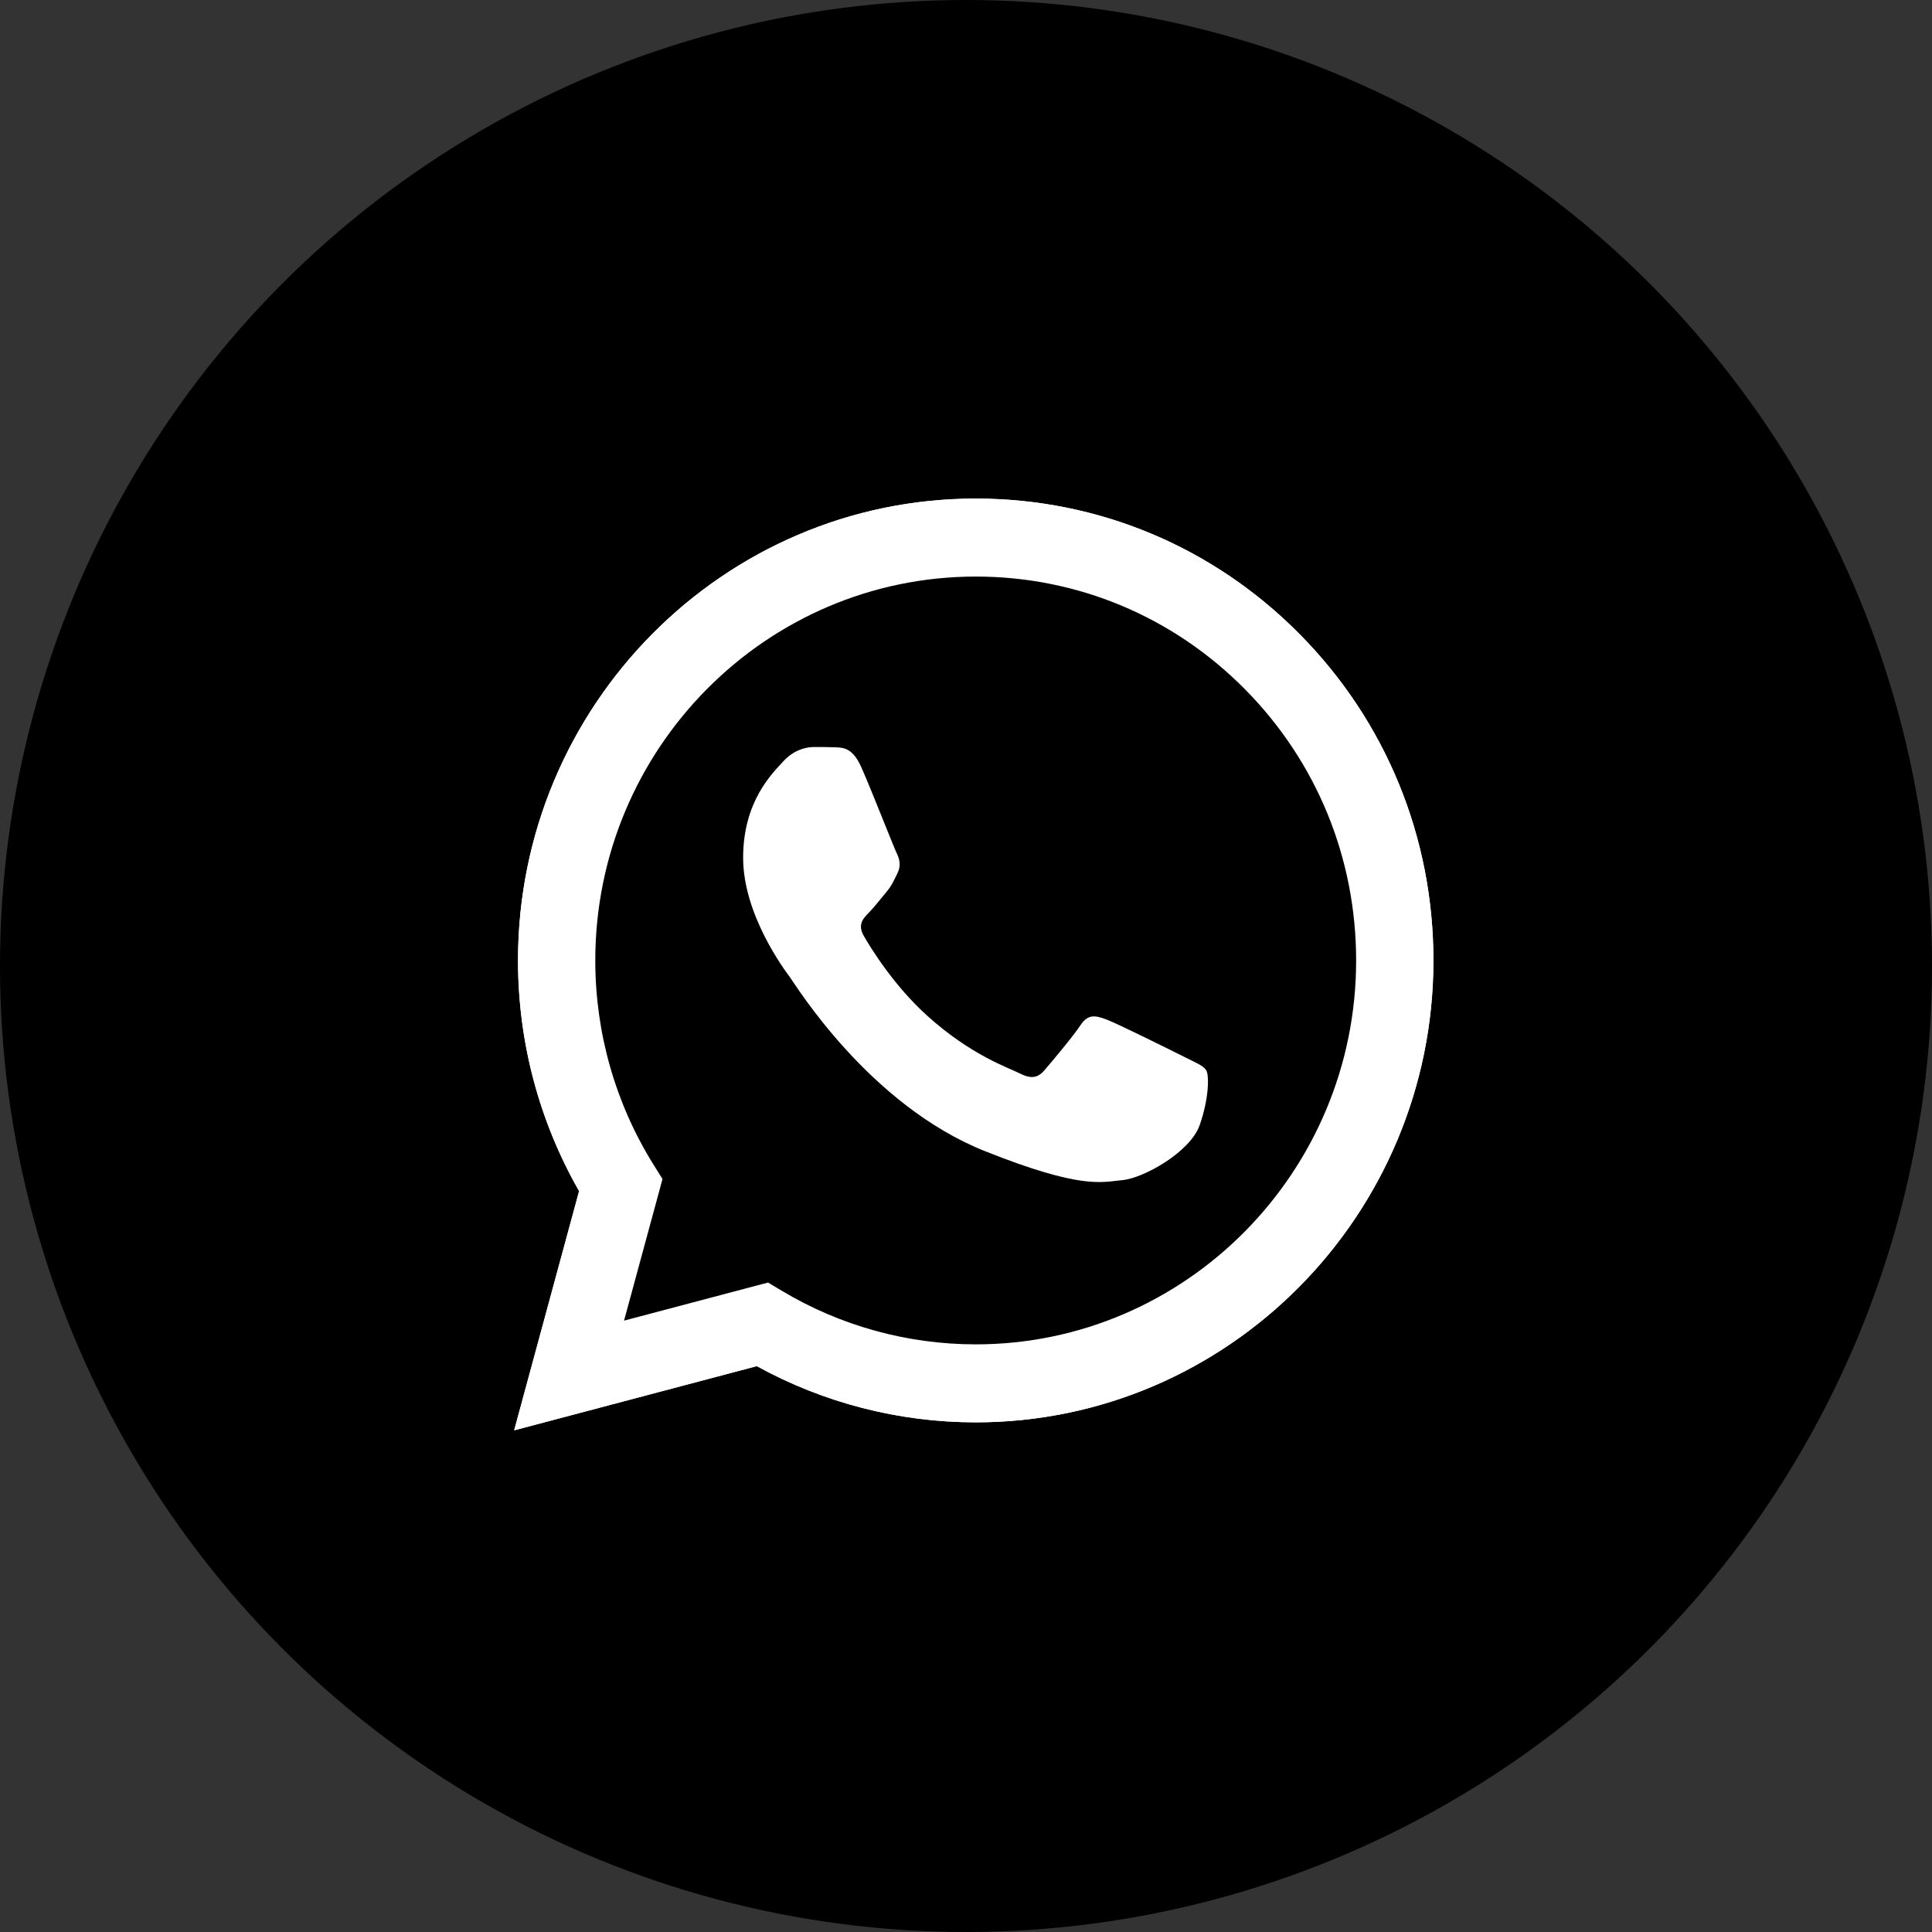 <?xml version="1.0" encoding="UTF-8"?> <svg xmlns="http://www.w3.org/2000/svg" width="124" height="124" viewBox="0 0 124 124" fill="none"><rect x="0" y="0" width="124" height="124" fill="#333333" stroke="none"/><circle cx="62" cy="62" r="62" fill="black"></circle><g clip-path="url(#clip0_13_766)"><path d="M34.259 61.641C34.258 66.682 35.563 71.604 38.045 75.943L34.022 90.767L49.056 86.789C53.214 89.073 57.873 90.27 62.607 90.27H62.62C78.249 90.27 90.972 77.437 90.978 61.663C90.981 54.02 88.034 46.832 82.679 41.425C77.325 36.018 70.205 33.039 62.618 33.035C46.987 33.035 34.266 45.868 34.259 61.641" fill="url(#paint0_linear_13_766)"></path><path d="M33.247 61.632C33.245 66.854 34.597 71.953 37.168 76.447L33 91.802L48.573 87.681C52.864 90.042 57.695 91.287 62.611 91.289H62.623C78.814 91.289 91.993 77.994 92 61.655C92.003 53.737 88.95 46.291 83.403 40.69C77.857 35.09 70.482 32.003 62.623 32C46.431 32 33.253 45.293 33.247 61.632ZM42.521 75.673L41.939 74.741C39.495 70.819 38.205 66.287 38.207 61.633C38.212 48.053 49.165 37.005 62.633 37.005C69.155 37.007 75.285 39.573 79.895 44.228C84.505 48.883 87.042 55.072 87.04 61.654C87.034 75.234 76.081 86.284 62.623 86.284H62.614C58.232 86.281 53.934 85.094 50.187 82.85L49.295 82.316L40.053 84.761L42.521 75.673Z" fill="url(#paint1_linear_13_766)"></path><path d="M55.281 49.243C54.731 48.01 54.153 47.985 53.63 47.964C53.202 47.945 52.712 47.946 52.223 47.946C51.733 47.946 50.938 48.132 50.266 48.873C49.593 49.614 47.697 51.406 47.697 55.05C47.697 58.694 50.327 62.216 50.694 62.71C51.061 63.204 55.772 70.921 63.232 73.89C69.433 76.357 70.695 75.867 72.04 75.743C73.386 75.62 76.383 73.952 76.995 72.222C77.606 70.493 77.606 69.01 77.423 68.701C77.24 68.392 76.75 68.207 76.016 67.837C75.282 67.466 71.673 65.674 71 65.427C70.327 65.18 69.838 65.057 69.349 65.798C68.859 66.539 67.454 68.207 67.025 68.701C66.597 69.196 66.169 69.257 65.435 68.887C64.7 68.515 62.336 67.734 59.532 65.211C57.35 63.248 55.877 60.824 55.448 60.082C55.02 59.341 55.403 58.94 55.77 58.571C56.1 58.239 56.505 57.706 56.872 57.274C57.238 56.841 57.36 56.533 57.605 56.039C57.85 55.544 57.727 55.112 57.544 54.741C57.36 54.371 55.934 50.708 55.281 49.243Z" fill="white"></path></g><path d="M34.259 61.641C34.258 66.682 35.563 71.604 38.045 75.943L34.022 90.767L49.055 86.789C53.214 89.073 57.873 90.27 62.607 90.27H62.619C78.249 90.27 90.971 77.437 90.978 61.663C90.981 54.02 88.034 46.832 82.679 41.425C77.325 36.018 70.205 33.039 62.618 33.035C46.987 33.035 34.266 45.868 34.259 61.641" fill="black"></path><path d="M33.247 61.632C33.245 66.854 34.597 71.953 37.168 76.447L33 91.802L48.573 87.681C52.864 90.042 57.695 91.287 62.611 91.289H62.623C78.814 91.289 91.993 77.994 92 61.655C92.003 53.737 88.95 46.291 83.403 40.69C77.857 35.09 70.482 32.003 62.623 32C46.431 32 33.253 45.293 33.247 61.632ZM42.521 75.673L41.939 74.741C39.495 70.819 38.205 66.287 38.207 61.633C38.212 48.053 49.165 37.005 62.633 37.005C69.155 37.007 75.285 39.573 79.895 44.228C84.505 48.883 87.042 55.072 87.04 61.654C87.034 75.234 76.081 86.284 62.623 86.284H62.614C58.232 86.281 53.934 85.094 50.187 82.85L49.295 82.316L40.053 84.761L42.521 75.673Z" fill="url(#paint2_linear_13_766)"></path><path d="M55.281 49.243C54.731 48.01 54.152 47.985 53.63 47.964C53.201 47.945 52.712 47.946 52.223 47.946C51.733 47.946 50.938 48.132 50.266 48.873C49.593 49.614 47.696 51.406 47.696 55.05C47.696 58.694 50.327 62.216 50.693 62.71C51.06 63.204 55.771 70.921 63.232 73.89C69.433 76.357 70.694 75.867 72.04 75.743C73.386 75.62 76.383 73.952 76.994 72.222C77.606 70.493 77.606 69.01 77.423 68.701C77.239 68.392 76.75 68.207 76.016 67.837C75.282 67.466 71.673 65.674 71 65.427C70.327 65.18 69.838 65.057 69.348 65.798C68.859 66.539 67.453 68.207 67.025 68.701C66.597 69.196 66.168 69.257 65.434 68.887C64.7 68.515 62.336 67.734 59.532 65.211C57.349 63.248 55.876 60.824 55.448 60.082C55.02 59.341 55.402 58.94 55.77 58.571C56.1 58.239 56.505 57.706 56.872 57.274C57.238 56.841 57.36 56.533 57.605 56.039C57.85 55.544 57.727 55.112 57.544 54.741C57.36 54.371 55.934 50.708 55.281 49.243Z" fill="white"></path><defs><linearGradient id="paint0_linear_13_766" x1="2881.84" y1="5806.18" x2="2881.84" y2="33.035" gradientUnits="userSpaceOnUse"><stop stop-color="#1FAF38"></stop><stop offset="1" stop-color="#60D669"></stop></linearGradient><linearGradient id="paint1_linear_13_766" x1="2983" y1="6012.16" x2="2983" y2="32" gradientUnits="userSpaceOnUse"><stop stop-color="#F9F9F9"></stop><stop offset="1" stop-color="white"></stop></linearGradient><linearGradient id="paint2_linear_13_766" x1="2983" y1="6012.16" x2="2983" y2="32" gradientUnits="userSpaceOnUse"><stop stop-color="#F9F9F9"></stop><stop offset="1" stop-color="white"></stop></linearGradient><clipPath id="clip0_13_766"><rect width="59" height="60" fill="white" transform="translate(33 32)"></rect></clipPath></defs></svg> 
